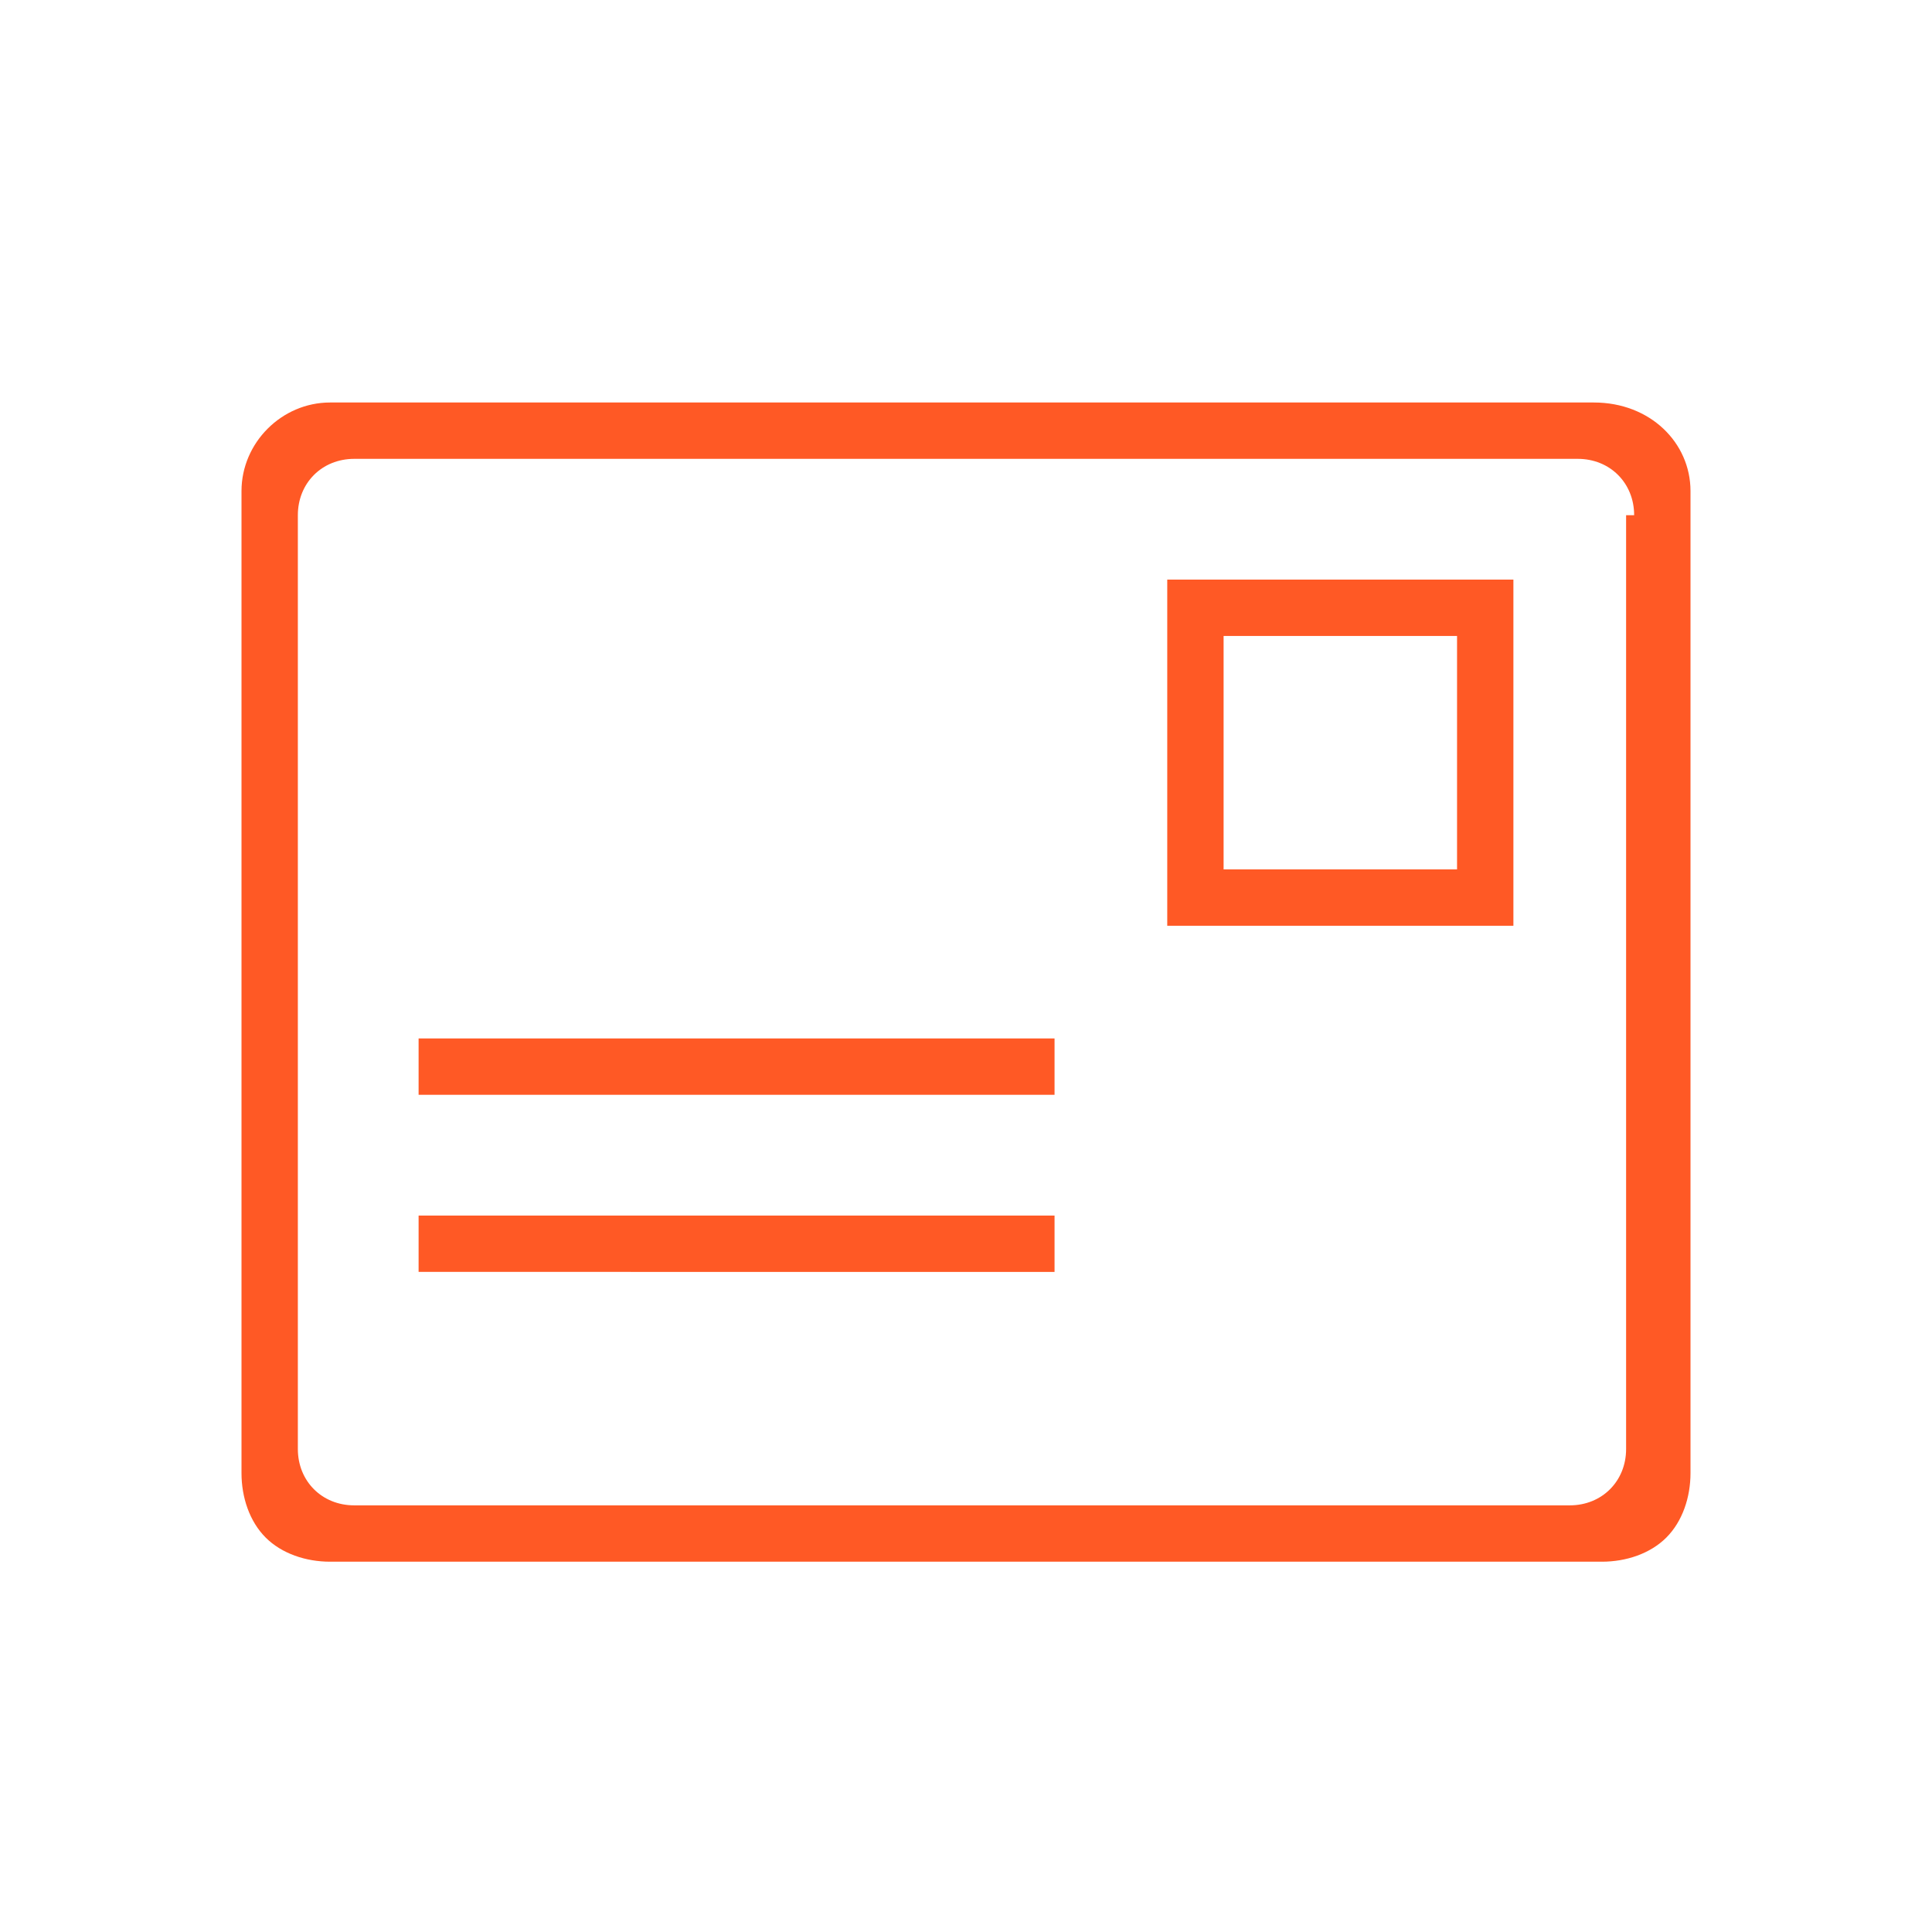<?xml version="1.0" encoding="utf-8"?>
<!-- Generator: Adobe Illustrator 27.4.1, SVG Export Plug-In . SVG Version: 6.00 Build 0)  -->
<svg version="1.1" id="Layer_1" xmlns="http://www.w3.org/2000/svg" xmlns:xlink="http://www.w3.org/1999/xlink" x="0px" y="0px"
	 viewBox="0 0 24 24" style="enable-background:new 0 0 24 24;" xml:space="preserve">
<style type="text/css">
	.st0{fill-rule:evenodd;clip-rule:evenodd;fill:#FF5925;}
</style>
<g>
	<g>
		<path id="card-b_00000034065365051881177420000006889190067208008120_" class="st0" d="M19.9,19.4H4.1c-0.3,0-0.6-0.1-0.8-0.3
			C3.1,18.9,3,18.6,3,18.3V6.1C3,5.5,3.5,5,4.1,5h15.7C20.5,5,21,5.5,21,6.1v12.2c0,0.3-0.1,0.6-0.3,0.8
			C20.5,19.3,20.2,19.4,19.9,19.4L19.9,19.4z M20.3,6.4c0-0.4-0.3-0.7-0.7-0.7H4.4C4,5.7,3.7,6,3.7,6.4V18c0,0.4,0.3,0.7,0.7,0.7
			h15.1c0.4,0,0.7-0.3,0.7-0.7V6.4z M14.5,7.2h4.3v4.3h-4.3V7.2z M15.2,10.8h2.9V7.9h-2.9V10.8z M5.2,15.1h7.9v0.7H5.2V15.1z
			 M5.2,12.9h7.9v0.7H5.2V12.9z"/>
	</g>
</g>
</svg>
